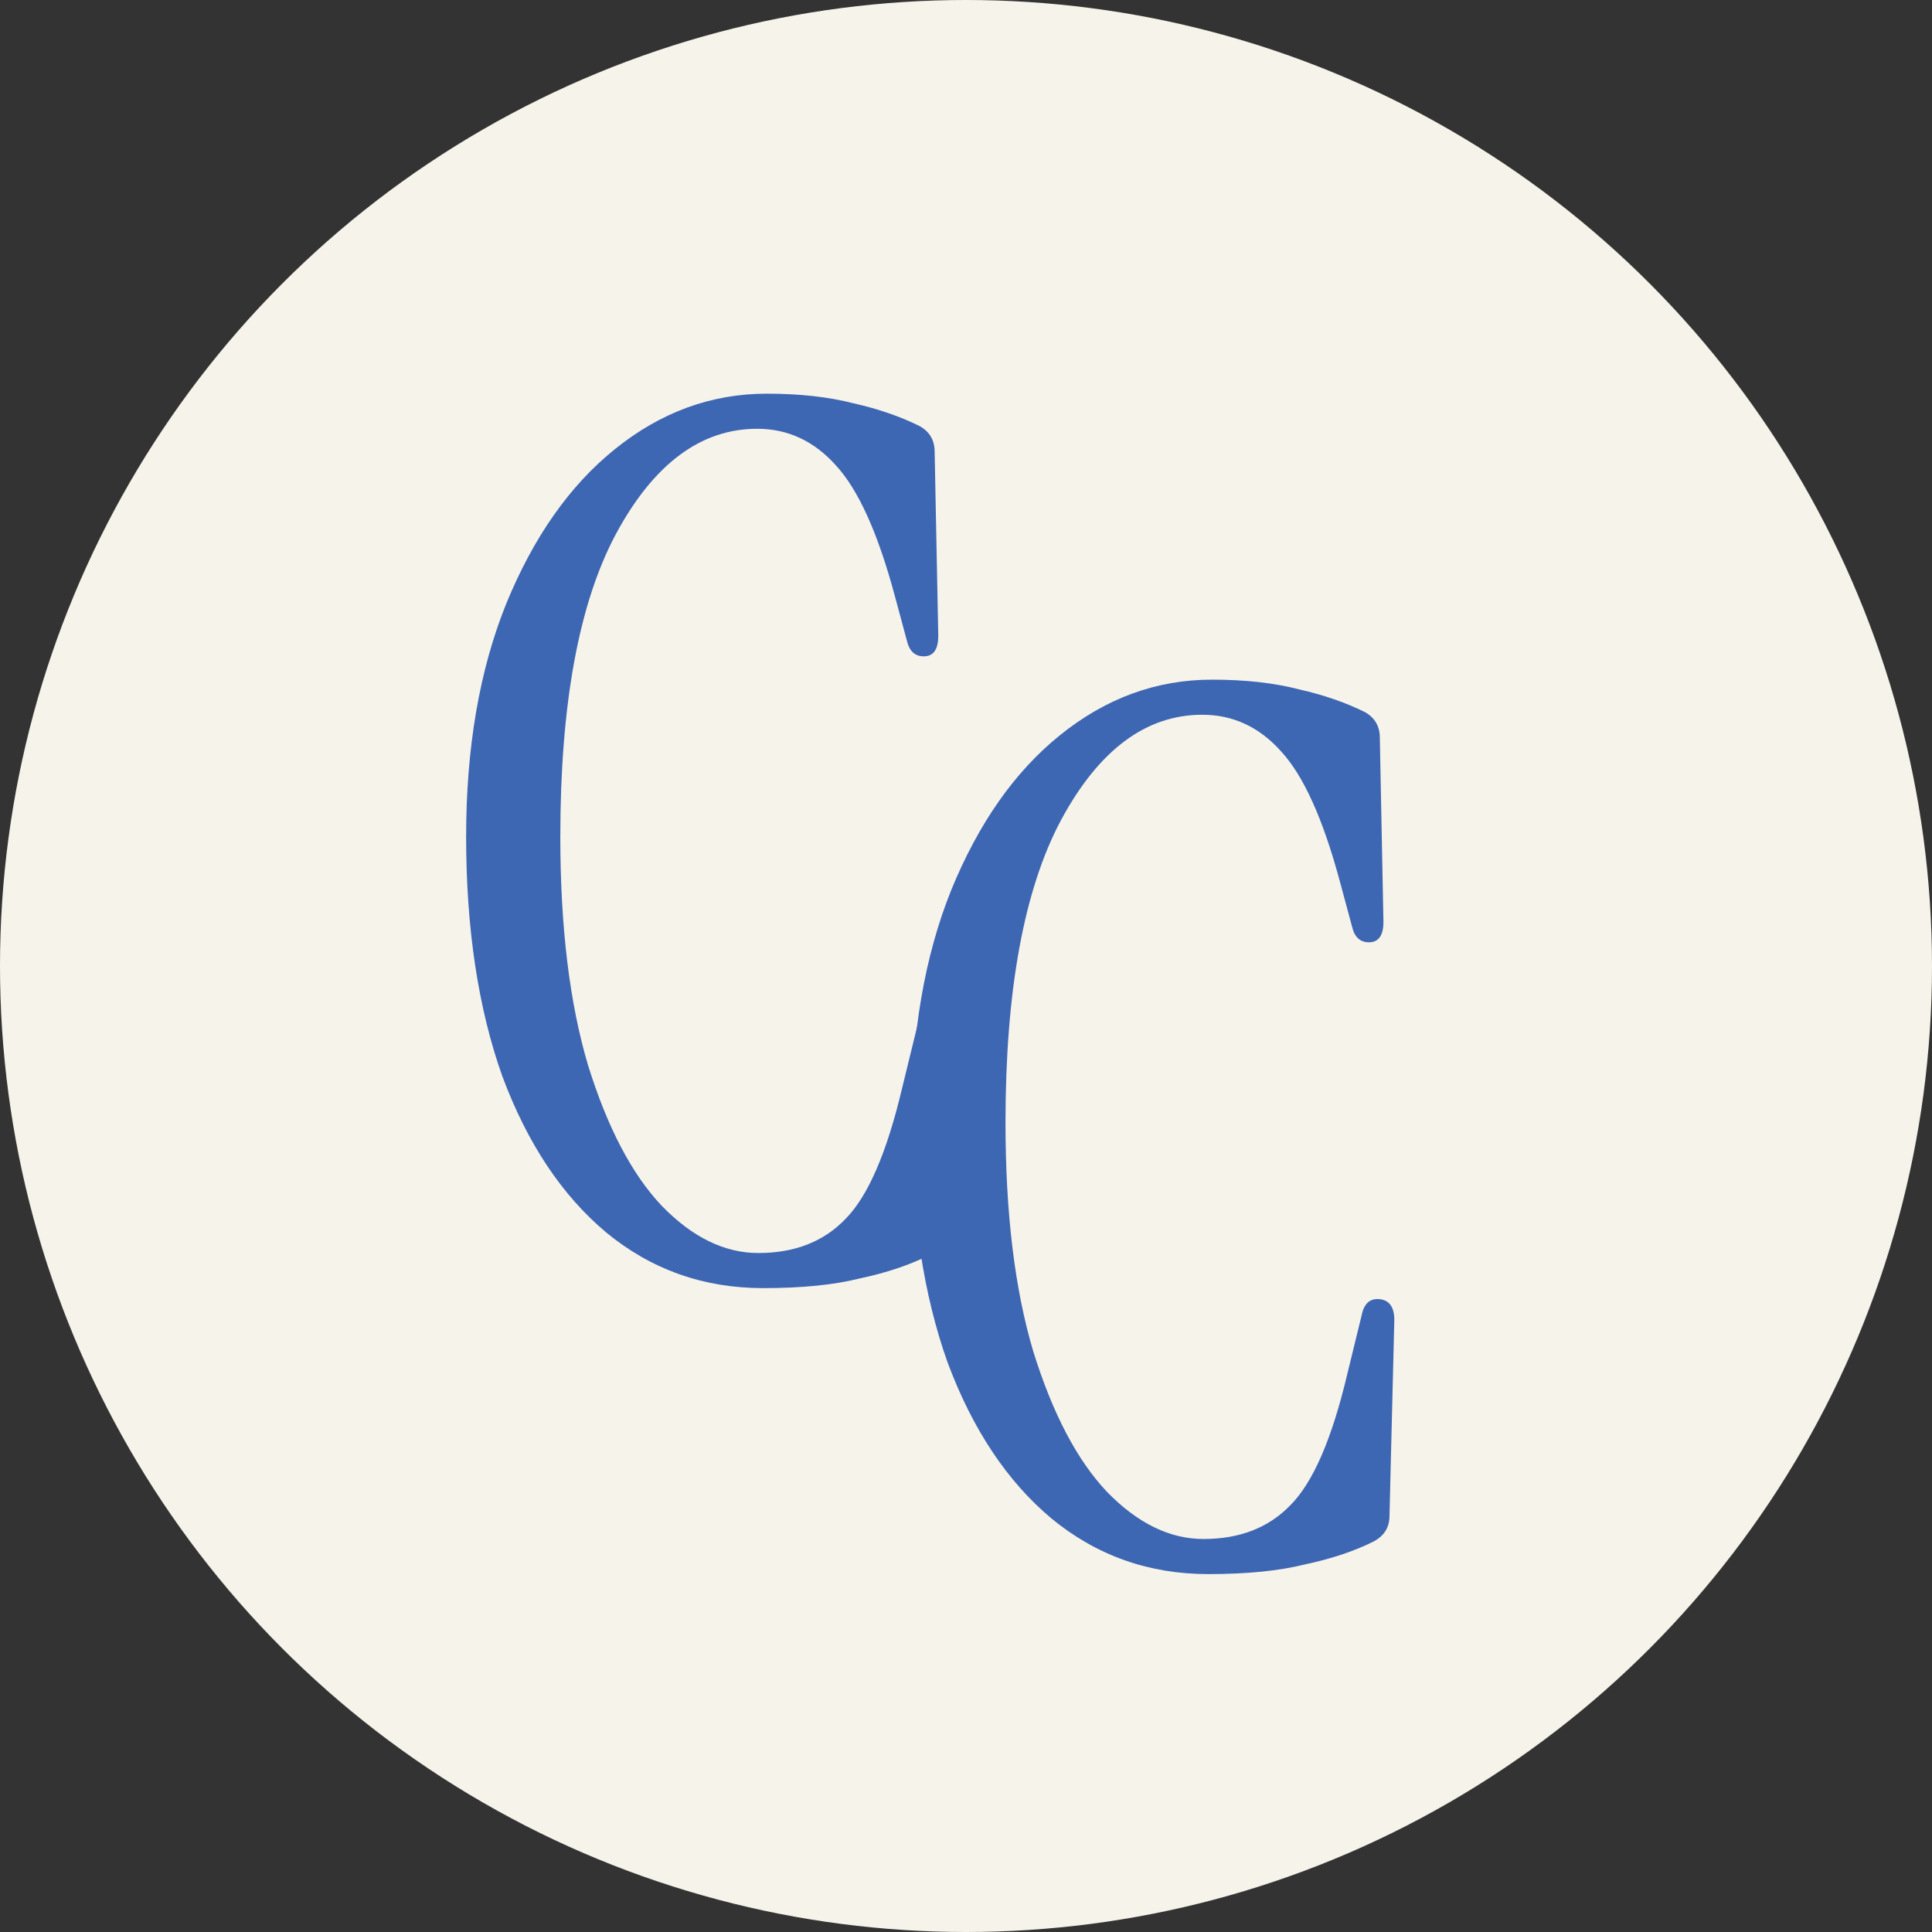 <svg width="108" height="108" viewBox="0 0 108 108" fill="none" xmlns="http://www.w3.org/2000/svg">
<rect x="0" y="0" width="108" height="108" fill="#333333" stroke="none"/>
<circle cx="54" cy="54" r="54" fill="#F6F3EA"/>
<path d="M42.662 72.007C39.332 72.007 36.407 70.97 33.887 68.895C31.412 66.82 29.477 63.911 28.082 60.167C26.732 56.378 26.057 51.912 26.057 46.77C26.057 41.809 26.8 37.478 28.285 33.78C29.815 30.036 31.84 27.149 34.36 25.119C36.925 23.045 39.76 22.007 42.865 22.007C44.71 22.007 46.33 22.188 47.725 22.548C49.12 22.864 50.357 23.293 51.437 23.834C51.977 24.15 52.247 24.623 52.247 25.255L52.45 35.539C52.45 36.306 52.18 36.689 51.64 36.689C51.145 36.689 50.83 36.396 50.695 35.81L50.02 33.306C49.075 29.788 47.972 27.352 46.712 25.999C45.497 24.646 44.035 23.969 42.325 23.969C39.175 23.969 36.542 25.931 34.427 29.856C32.357 33.735 31.322 39.373 31.322 46.77C31.322 51.822 31.84 56.085 32.875 59.558C33.955 63.031 35.327 65.647 36.992 67.406C38.702 69.165 40.502 70.045 42.392 70.045C44.417 70.045 46.037 69.413 47.252 68.151C48.512 66.888 49.57 64.452 50.425 60.843L51.235 57.528C51.37 56.852 51.73 56.558 52.315 56.648C52.81 56.739 53.057 57.122 53.057 57.799L52.787 68.76C52.787 69.391 52.495 69.865 51.91 70.18C50.83 70.722 49.547 71.15 48.062 71.466C46.622 71.827 44.822 72.007 42.662 72.007Z" fill="#3D66B3"/>
<path d="M67.548 87.993C64.218 87.993 61.293 86.955 58.773 84.88C56.298 82.806 54.363 79.896 52.968 76.153C51.618 72.364 50.943 67.898 50.943 62.756C50.943 57.794 51.685 53.464 53.17 49.766C54.7 46.022 56.725 43.135 59.245 41.105C61.81 39.03 64.645 37.993 67.75 37.993C69.595 37.993 71.215 38.173 72.61 38.534C74.005 38.85 75.243 39.278 76.323 39.82C76.863 40.135 77.133 40.609 77.133 41.24L77.335 51.525C77.335 52.291 77.065 52.675 76.525 52.675C76.03 52.675 75.715 52.382 75.58 51.795L74.905 49.292C73.96 45.774 72.858 43.338 71.598 41.985C70.383 40.632 68.92 39.955 67.21 39.955C64.06 39.955 61.428 41.917 59.313 45.841C57.243 49.72 56.208 55.359 56.208 62.756C56.208 67.808 56.725 72.07 57.76 75.544C58.84 79.017 60.213 81.633 61.878 83.392C63.588 85.151 65.388 86.031 67.278 86.031C69.303 86.031 70.923 85.399 72.138 84.136C73.398 82.873 74.455 80.438 75.31 76.829L76.12 73.514C76.255 72.837 76.615 72.544 77.2 72.634C77.695 72.724 77.943 73.108 77.943 73.784L77.673 84.745C77.673 85.377 77.38 85.85 76.795 86.166C75.715 86.707 74.433 87.136 72.948 87.452C71.508 87.812 69.708 87.993 67.548 87.993Z" fill="#3D66B3"/>
</svg>
